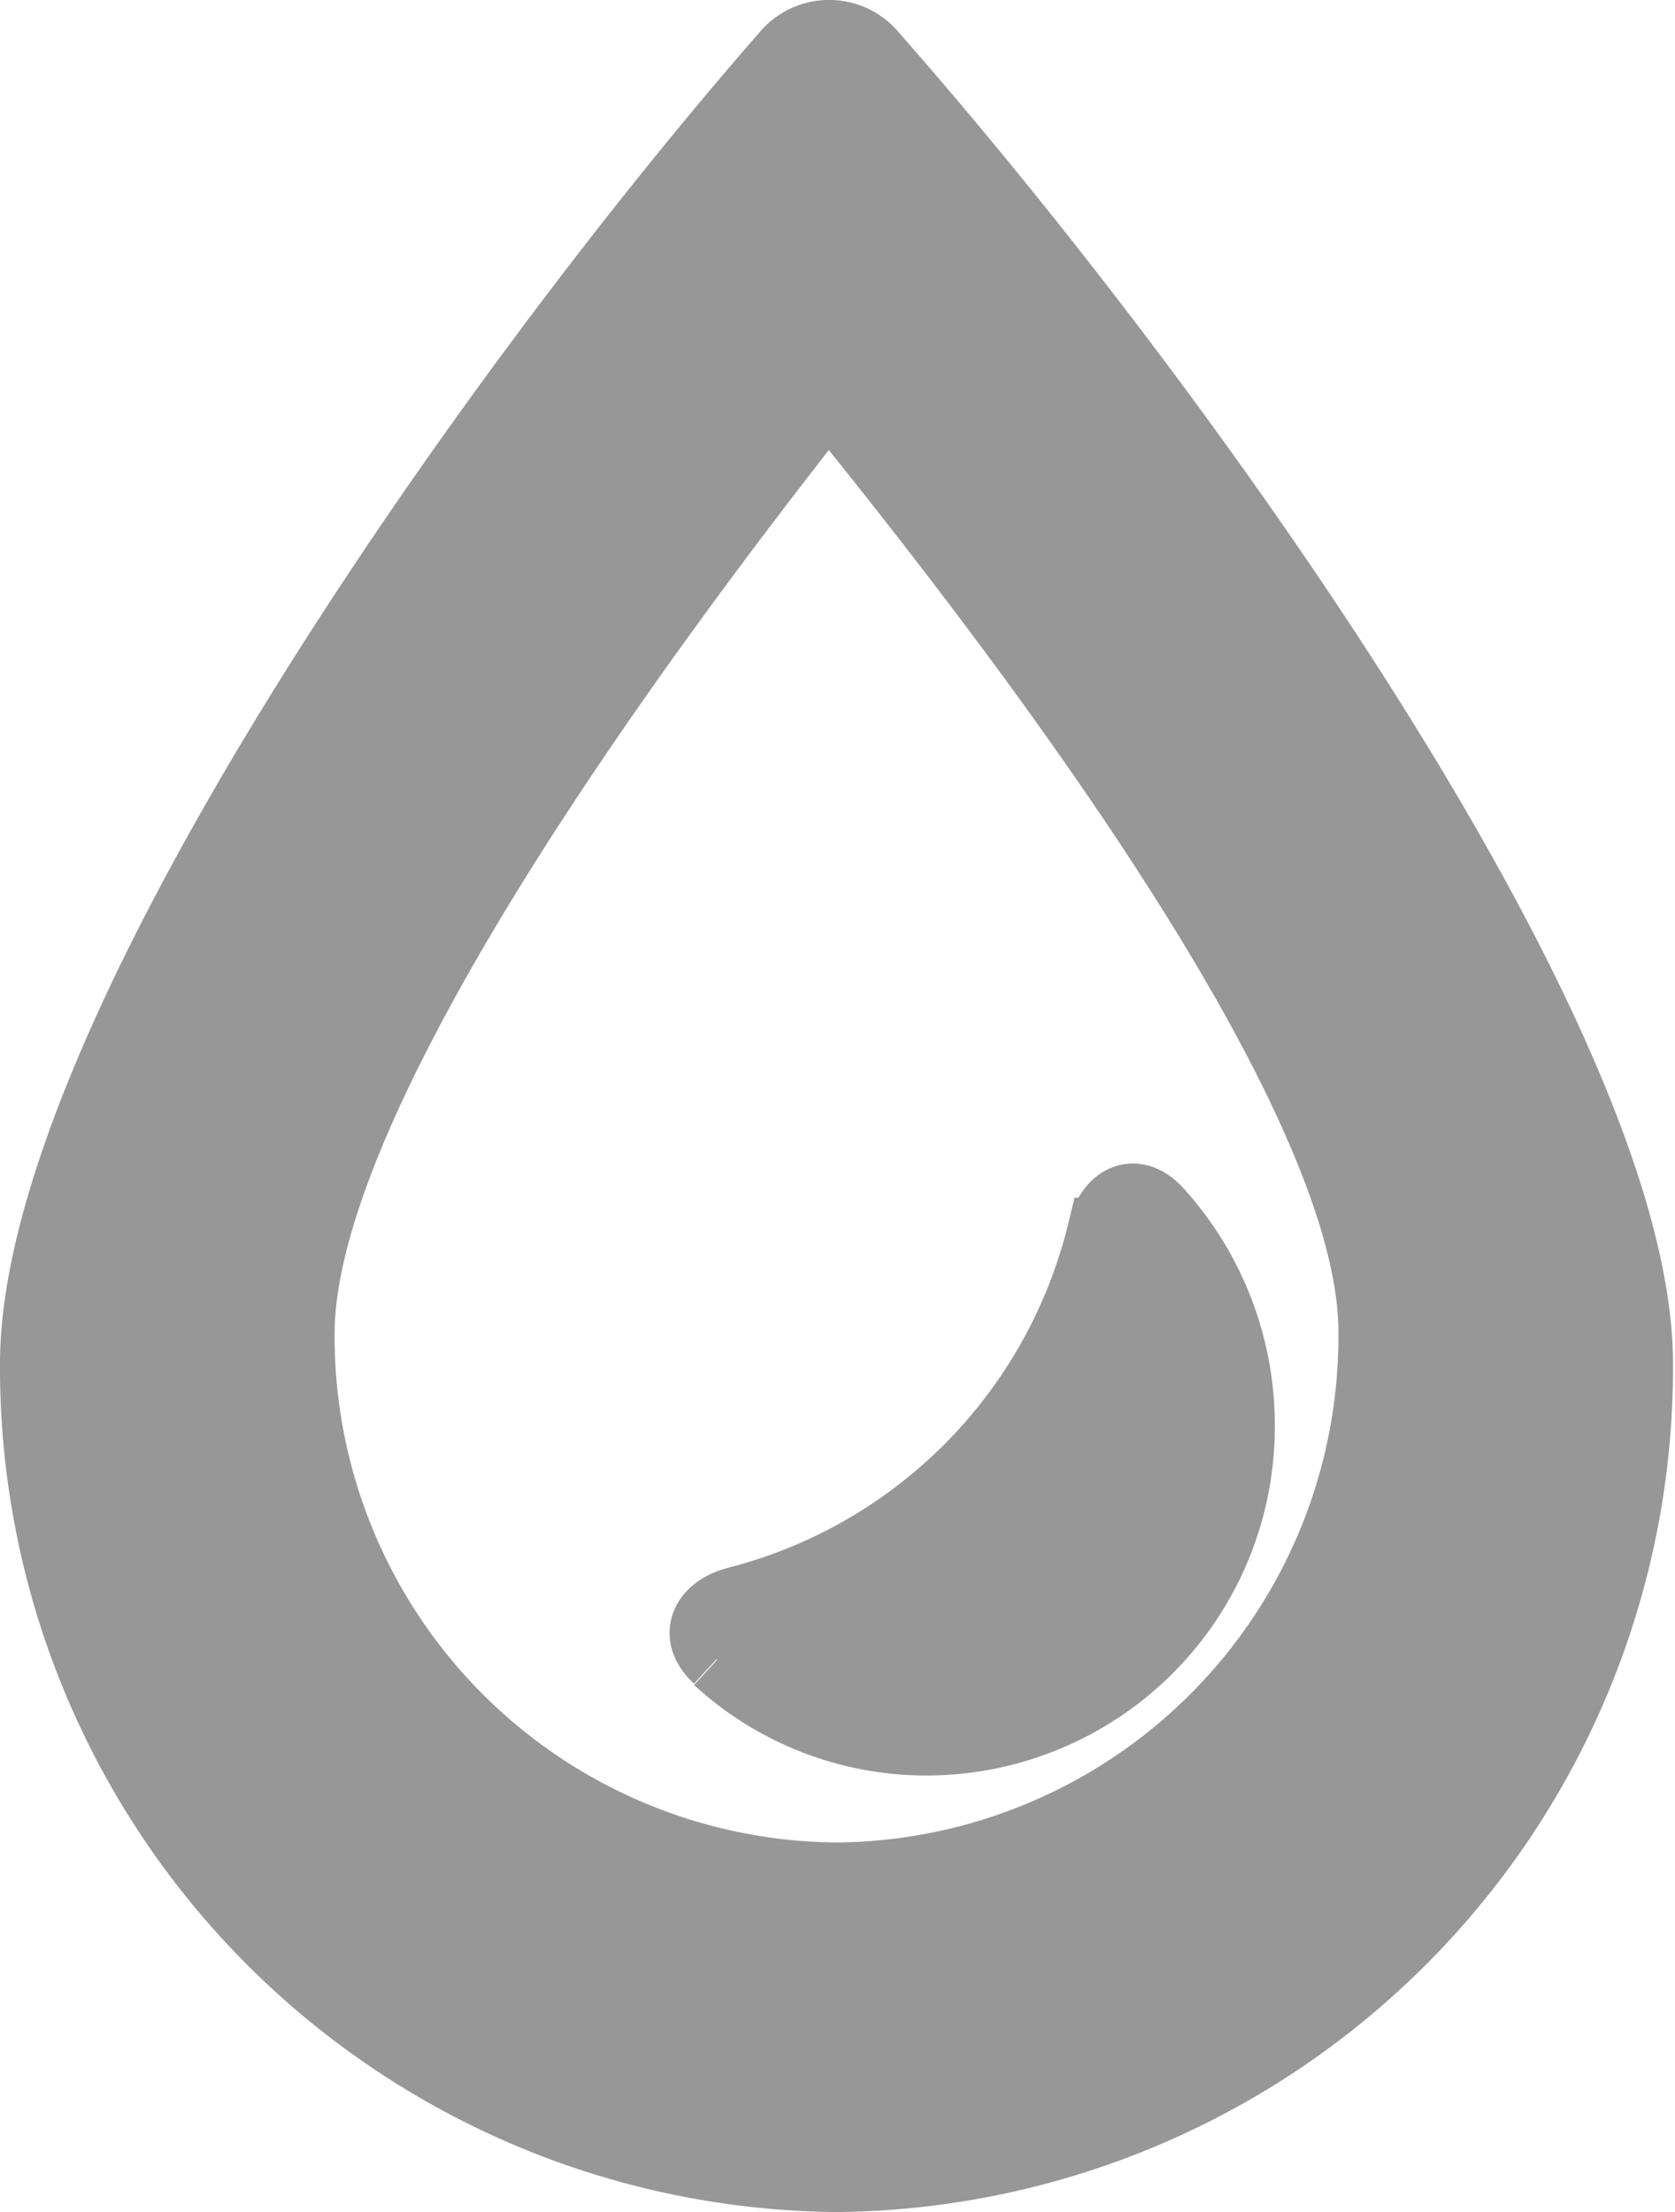 <svg id="Слой_1" data-name="Слой 1" xmlns="http://www.w3.org/2000/svg" viewBox="0 0 25.03 33.04"><defs><style>.cls-1{fill:#979797;stroke:#979797;}</style></defs><title>hydroshield_d</title><g id="Symbols"><g id="icon_hydroshield" data-name="icon/hydroshield"><path class="cls-1" d="M10.21,24.78A4.63,4.63,0,0,0,13.37,26a4.71,4.71,0,0,0,4.68-4.73,4.77,4.77,0,0,0-1.23-3.2c-.35-.39-.74-.21-.87.3a7.52,7.52,0,0,1-5.44,5.51c-.5.13-.68.53-.3.88M12,28a8.06,8.06,0,0,1-8-8.1c0-3,3.59-8.57,7.88-14C16.37,11.43,20,16.87,20,19.87A8.06,8.06,0,0,1,12,28M12.56.8a.86.86,0,0,0-1.34,0C6.82,5.83,0,15.49,0,20.35A12.11,12.11,0,0,0,12,32.52,12.11,12.11,0,0,0,24,20.35C24,15.5,17,5.84,12.56.8" transform="translate(0.5 0.02)"/></g></g></svg>